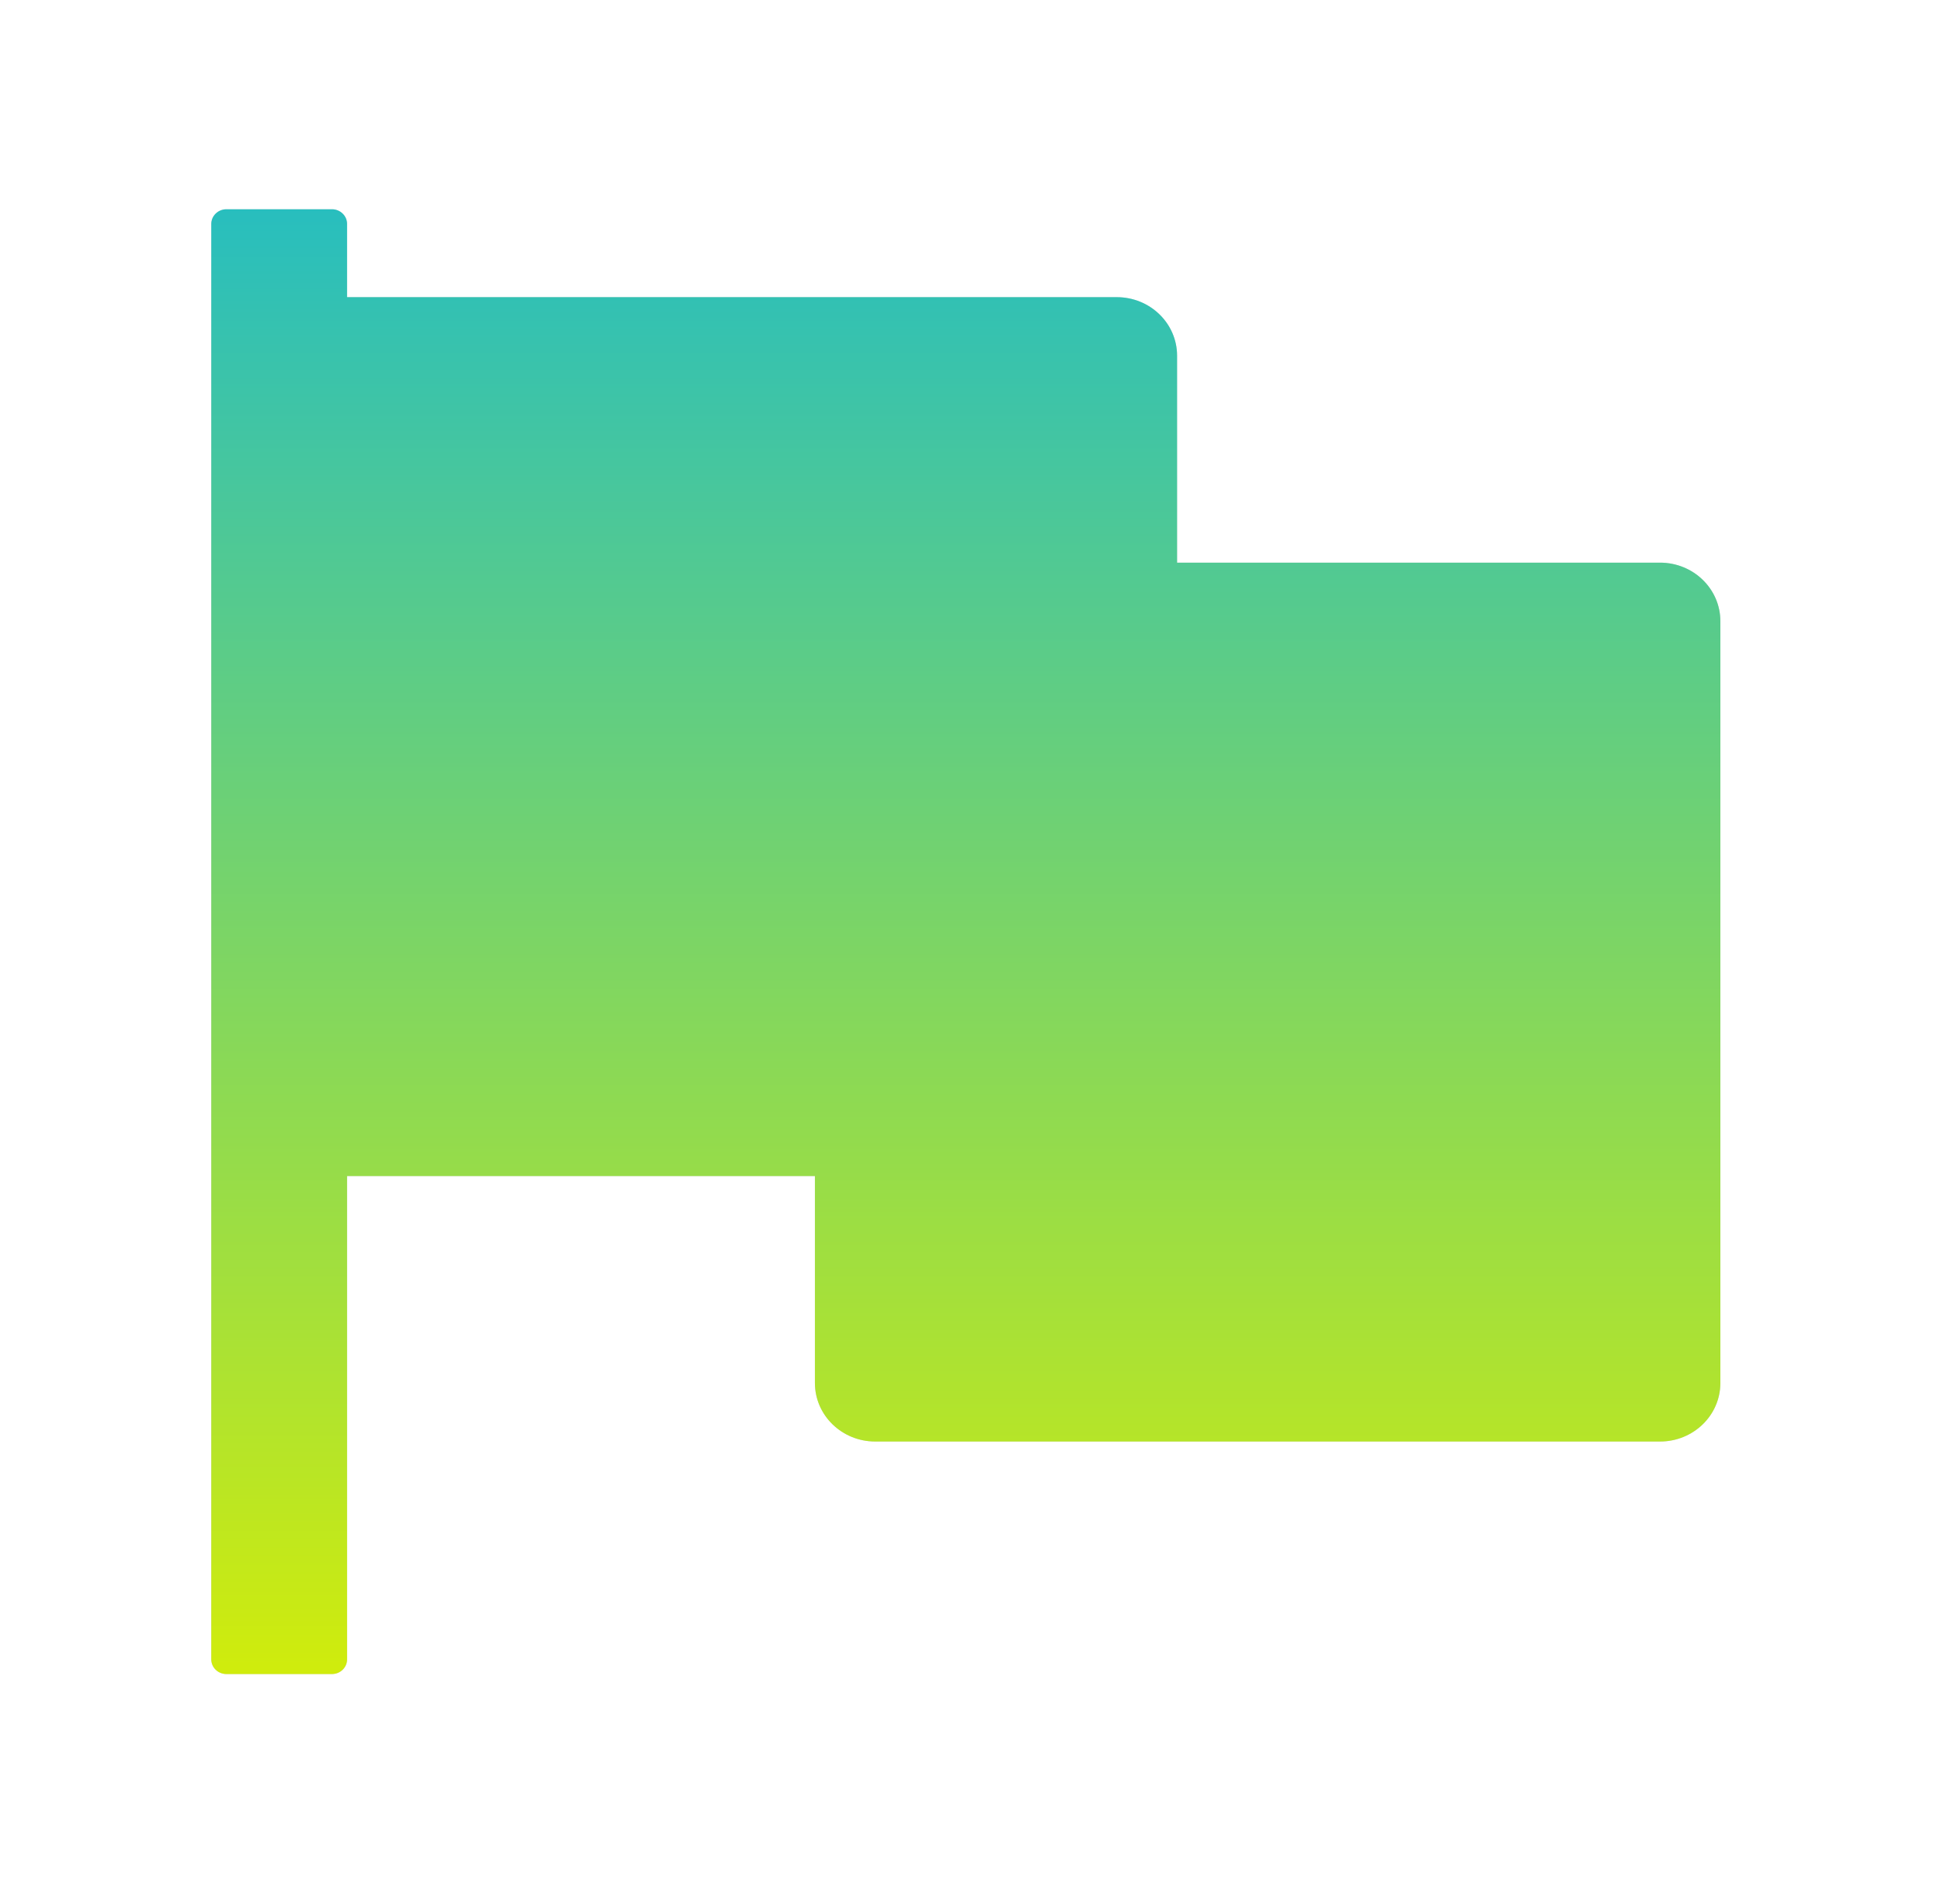 <?xml version="1.0" encoding="UTF-8"?> <svg xmlns="http://www.w3.org/2000/svg" width="67" height="66" viewBox="0 0 67 66" fill="none"><path d="M57.537 19.506H40.799V12.333C40.799 11.21 39.864 10.302 38.707 10.302H12.03V7.763C12.03 7.484 11.795 7.255 11.508 7.255H7.846C7.558 7.255 7.323 7.484 7.323 7.763V57.529C7.323 57.808 7.558 58.036 7.846 58.036H11.508C11.795 58.036 12.03 57.808 12.03 57.529V40.771H28.246V47.944C28.246 49.067 29.181 49.975 30.338 49.975H57.537C58.695 49.975 59.63 49.067 59.63 47.944V21.537C59.63 20.414 58.695 19.506 57.537 19.506Z" fill="#D9D9D9"></path><path d="M57.537 19.506H40.799V12.333C40.799 11.21 39.864 10.302 38.707 10.302H12.03V7.763C12.03 7.484 11.795 7.255 11.508 7.255H7.846C7.558 7.255 7.323 7.484 7.323 7.763V57.529C7.323 57.808 7.558 58.036 7.846 58.036H11.508C11.795 58.036 12.03 57.808 12.03 57.529V40.771H28.246V47.944C28.246 49.067 29.181 49.975 30.338 49.975H57.537C58.695 49.975 59.63 49.067 59.63 47.944V21.537C59.63 20.414 58.695 19.506 57.537 19.506Z" fill="url(#paint0_linear_2026_1524)"></path><defs><linearGradient id="paint0_linear_2026_1524" x1="33.476" y1="7.255" x2="33.476" y2="58.036" gradientUnits="userSpaceOnUse"><stop stop-color="#28BEBE"></stop><stop offset="1" stop-color="#D0EC0C"></stop></linearGradient></defs></svg> 